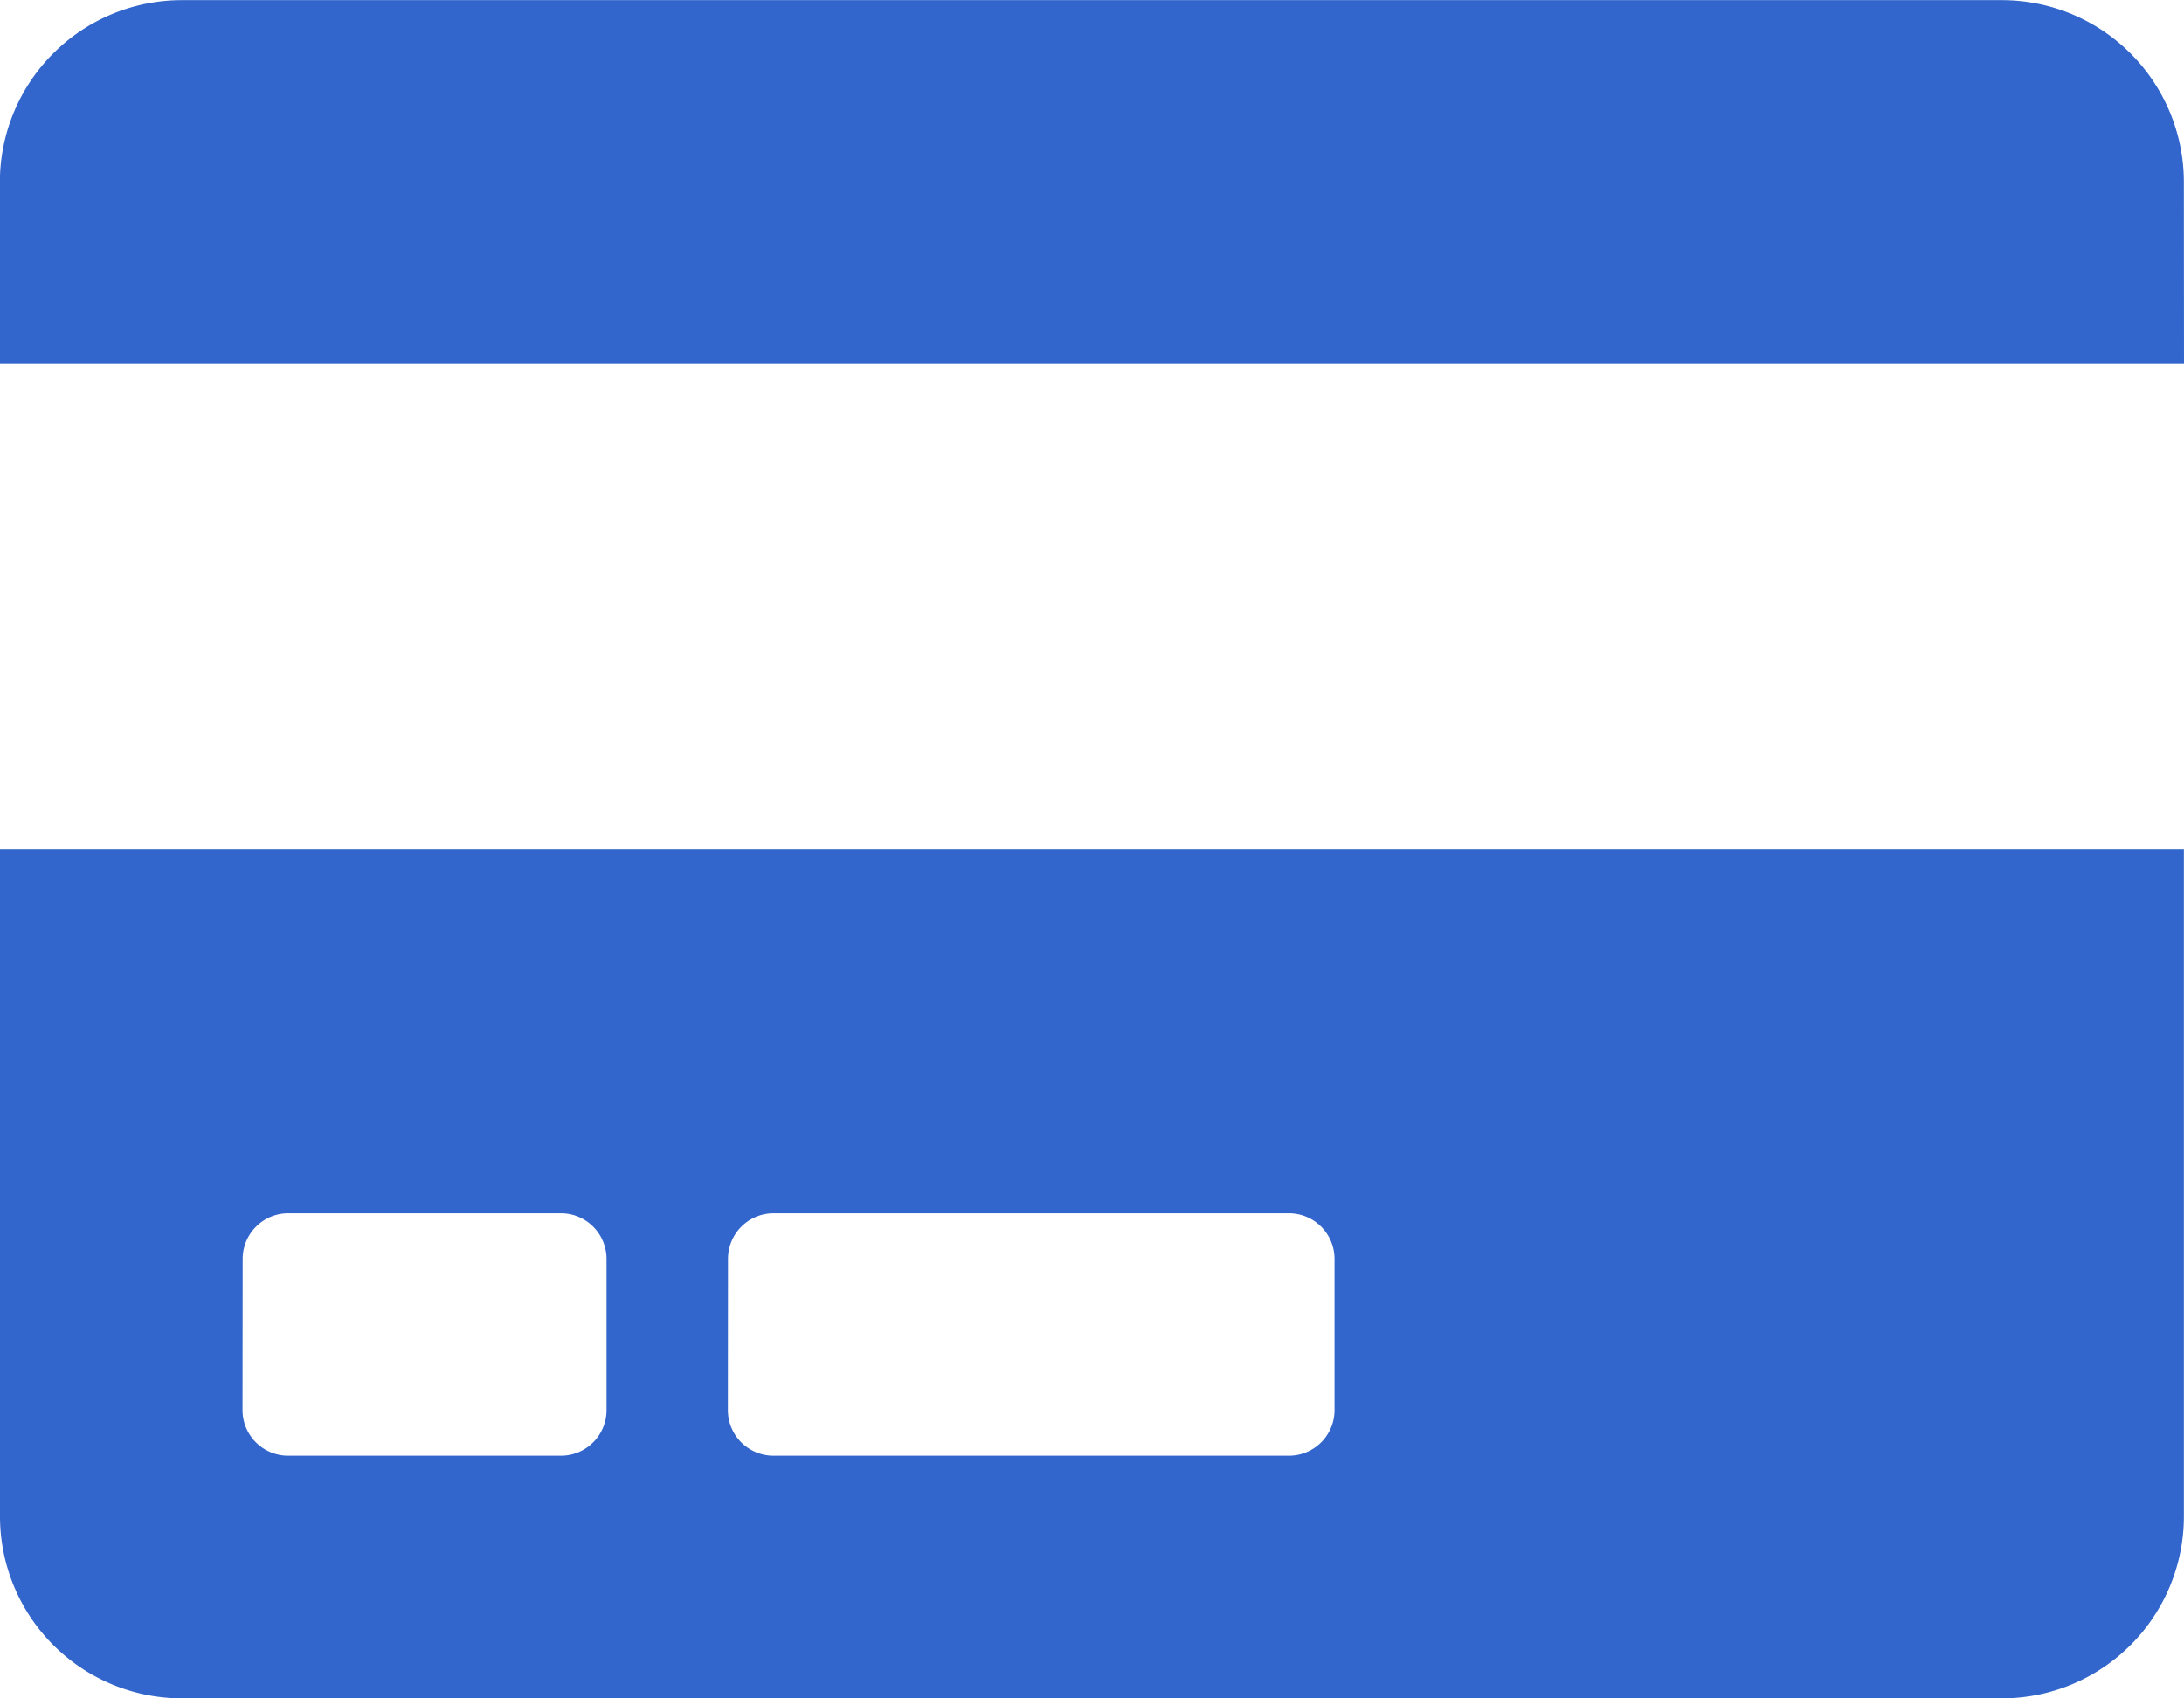 <svg xmlns="http://www.w3.org/2000/svg" width="77.273" height="60.1" viewBox="0 0 77.273 60.1">
  <g id="Grupo_60" data-name="Grupo 60" transform="translate(-509.204 -345.656)">
    <path id="Trazado_108" data-name="Trazado 108" d="M586.477,358.534H509.2V352.1a6.44,6.44,0,0,1,6.439-6.439h64.393a6.441,6.441,0,0,1,6.44,6.439ZM509.2,375.706h77.273v23.611a6.441,6.441,0,0,1-6.44,6.439H515.643a6.44,6.44,0,0,1-6.439-6.439Zm8.585,19.854a1.614,1.614,0,0,0,1.61,1.61h9.659a1.614,1.614,0,0,0,1.61-1.61V390.2a1.615,1.615,0,0,0-1.61-1.61H519.4a1.615,1.615,0,0,0-1.61,1.61Zm17.172,0a1.614,1.614,0,0,0,1.61,1.61h18.244a1.614,1.614,0,0,0,1.61-1.61V390.2a1.615,1.615,0,0,0-1.61-1.61H536.571a1.615,1.615,0,0,0-1.61,1.61Z" fill="#36c"/>
  </g>
</svg>
